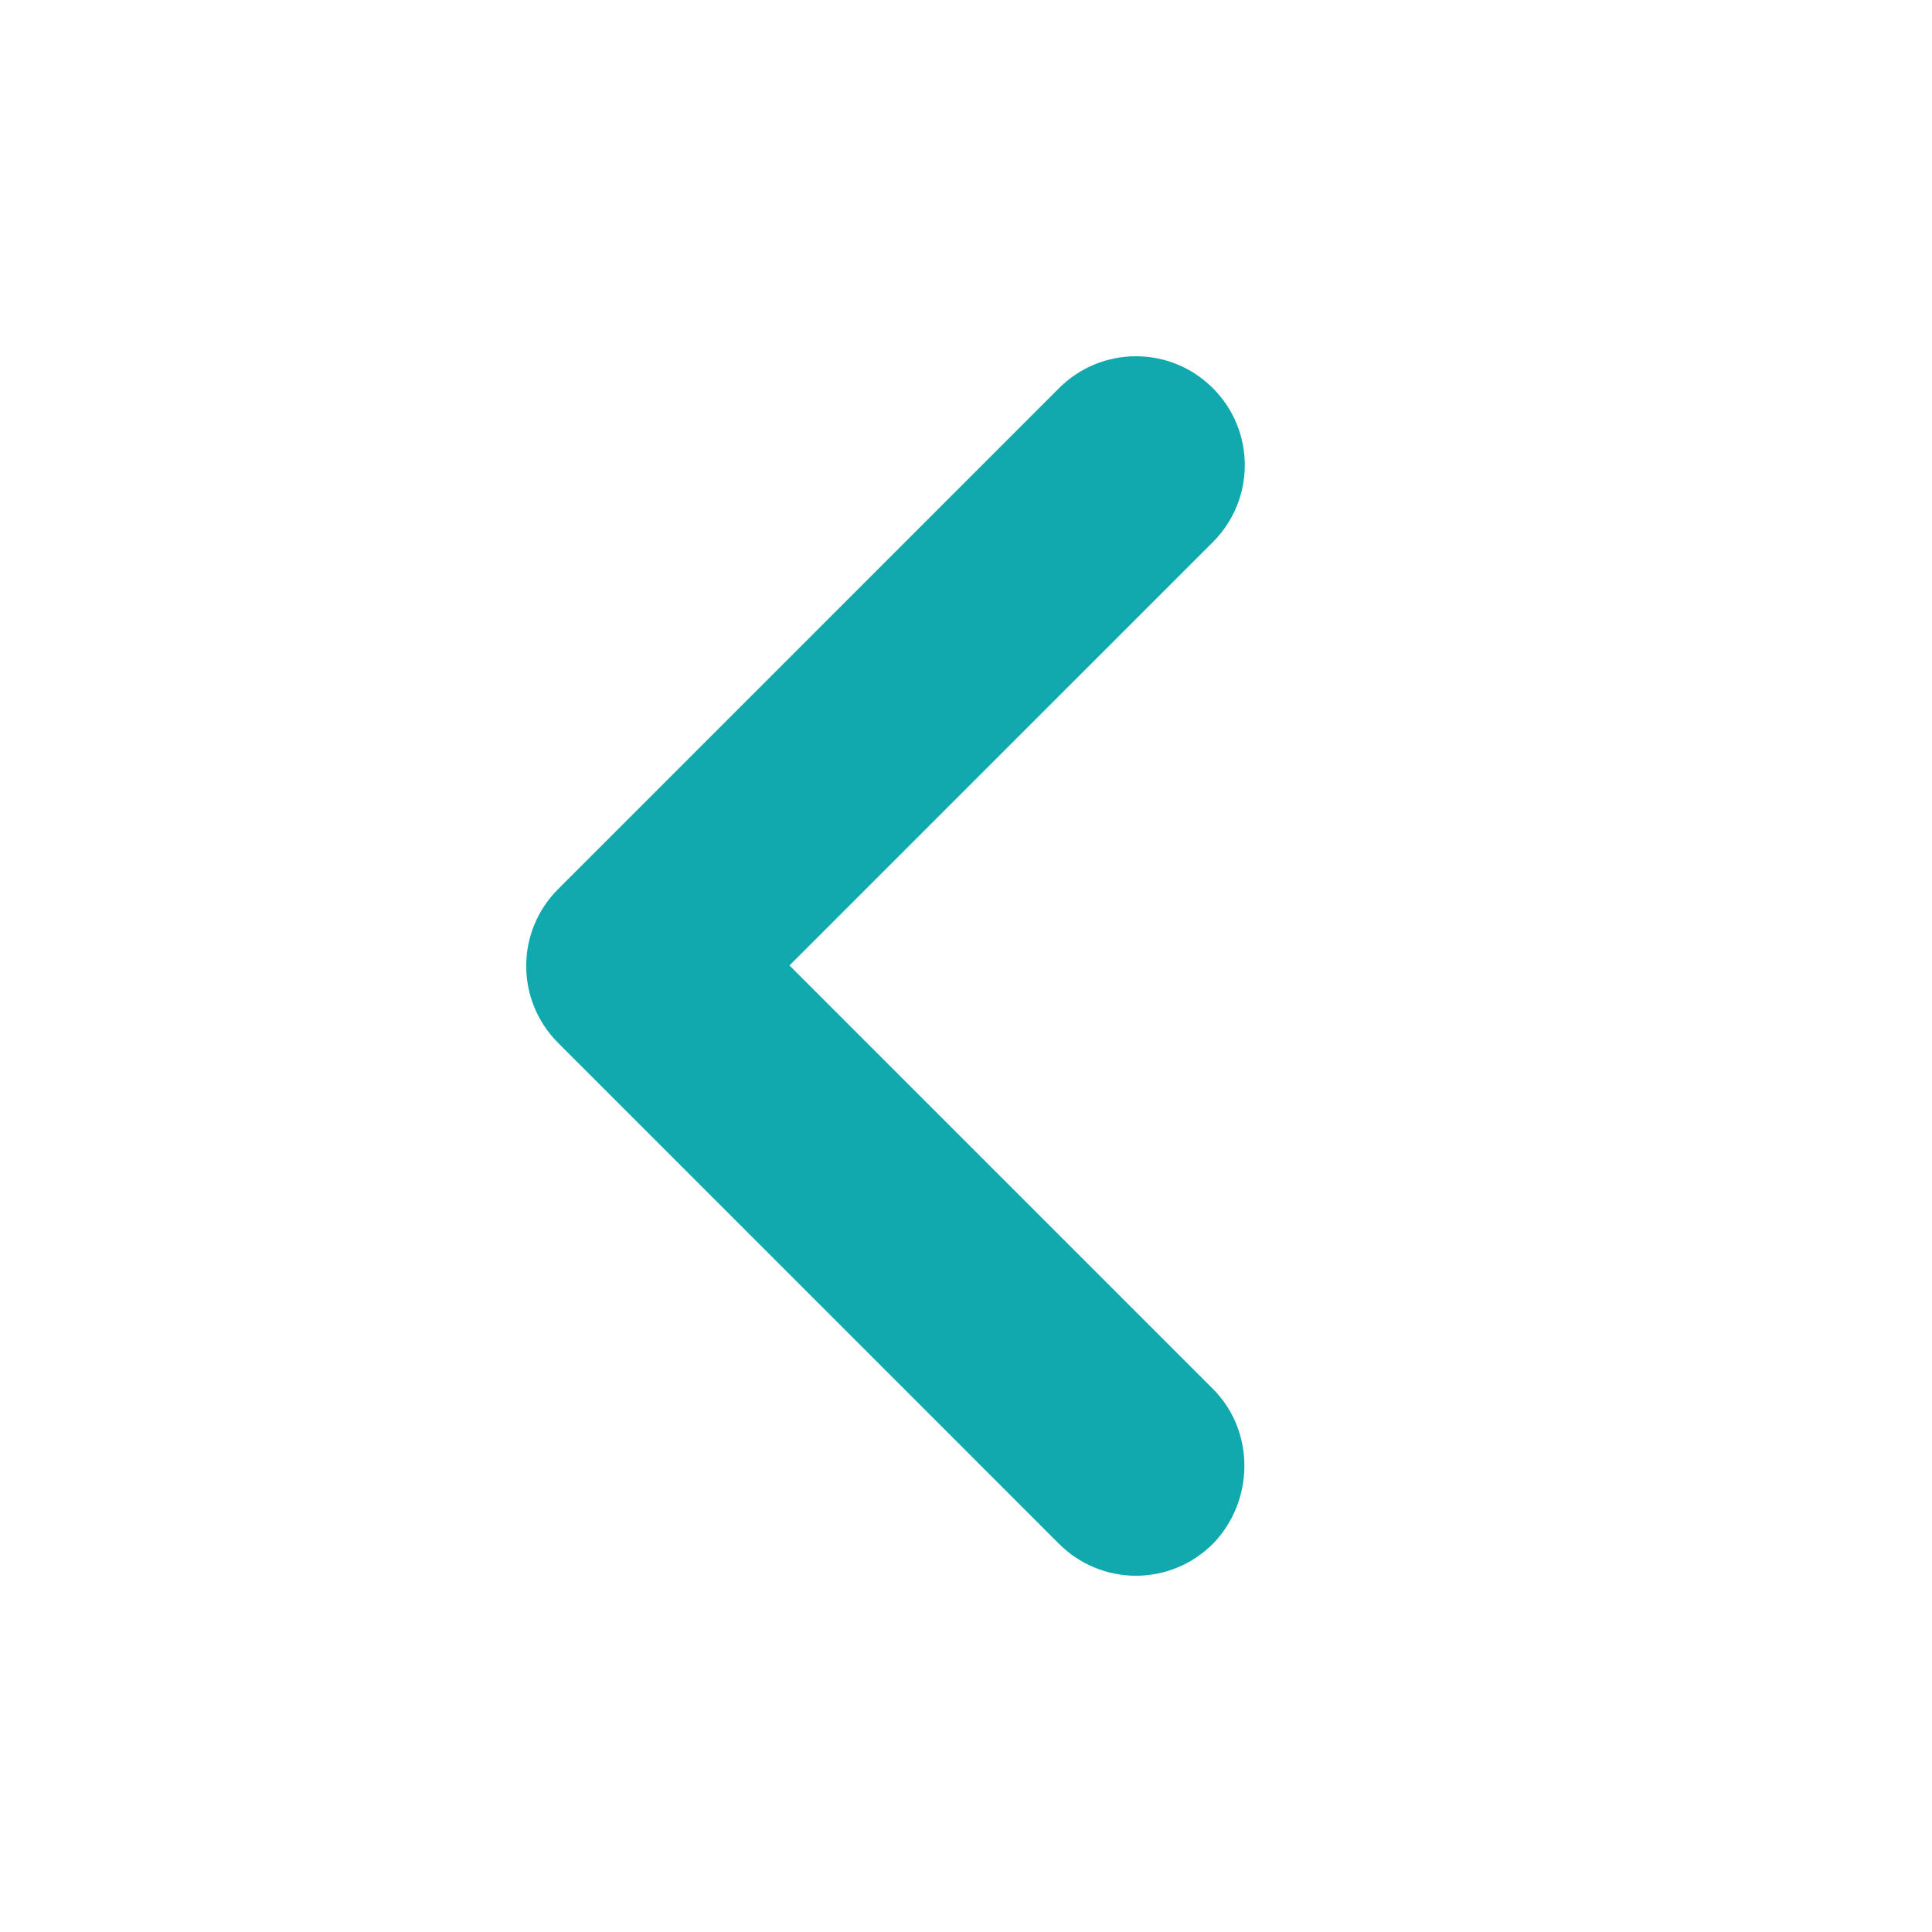 <svg width="48" height="48" viewBox="0 0 48 48" fill="none" xmlns="http://www.w3.org/2000/svg">
<g clip-path="url(#clip0_42_1797)">
<path d="M30.134 34.506L19.614 23.986L30.134 13.467C31.191 12.41 31.191 10.702 30.134 9.644C29.076 8.587 27.368 8.587 26.311 9.644L13.867 22.089C12.809 23.146 12.809 24.854 13.867 25.911L26.311 38.356C27.368 39.413 29.076 39.413 30.134 38.356C31.164 37.298 31.191 35.563 30.134 34.506Z" fill="#10A9AE"/>
</g>
<defs>
<clipPath id="clip0_42_1797">
<rect width="48" height="48" fill="white"/>
</clipPath>
</defs>
</svg>
